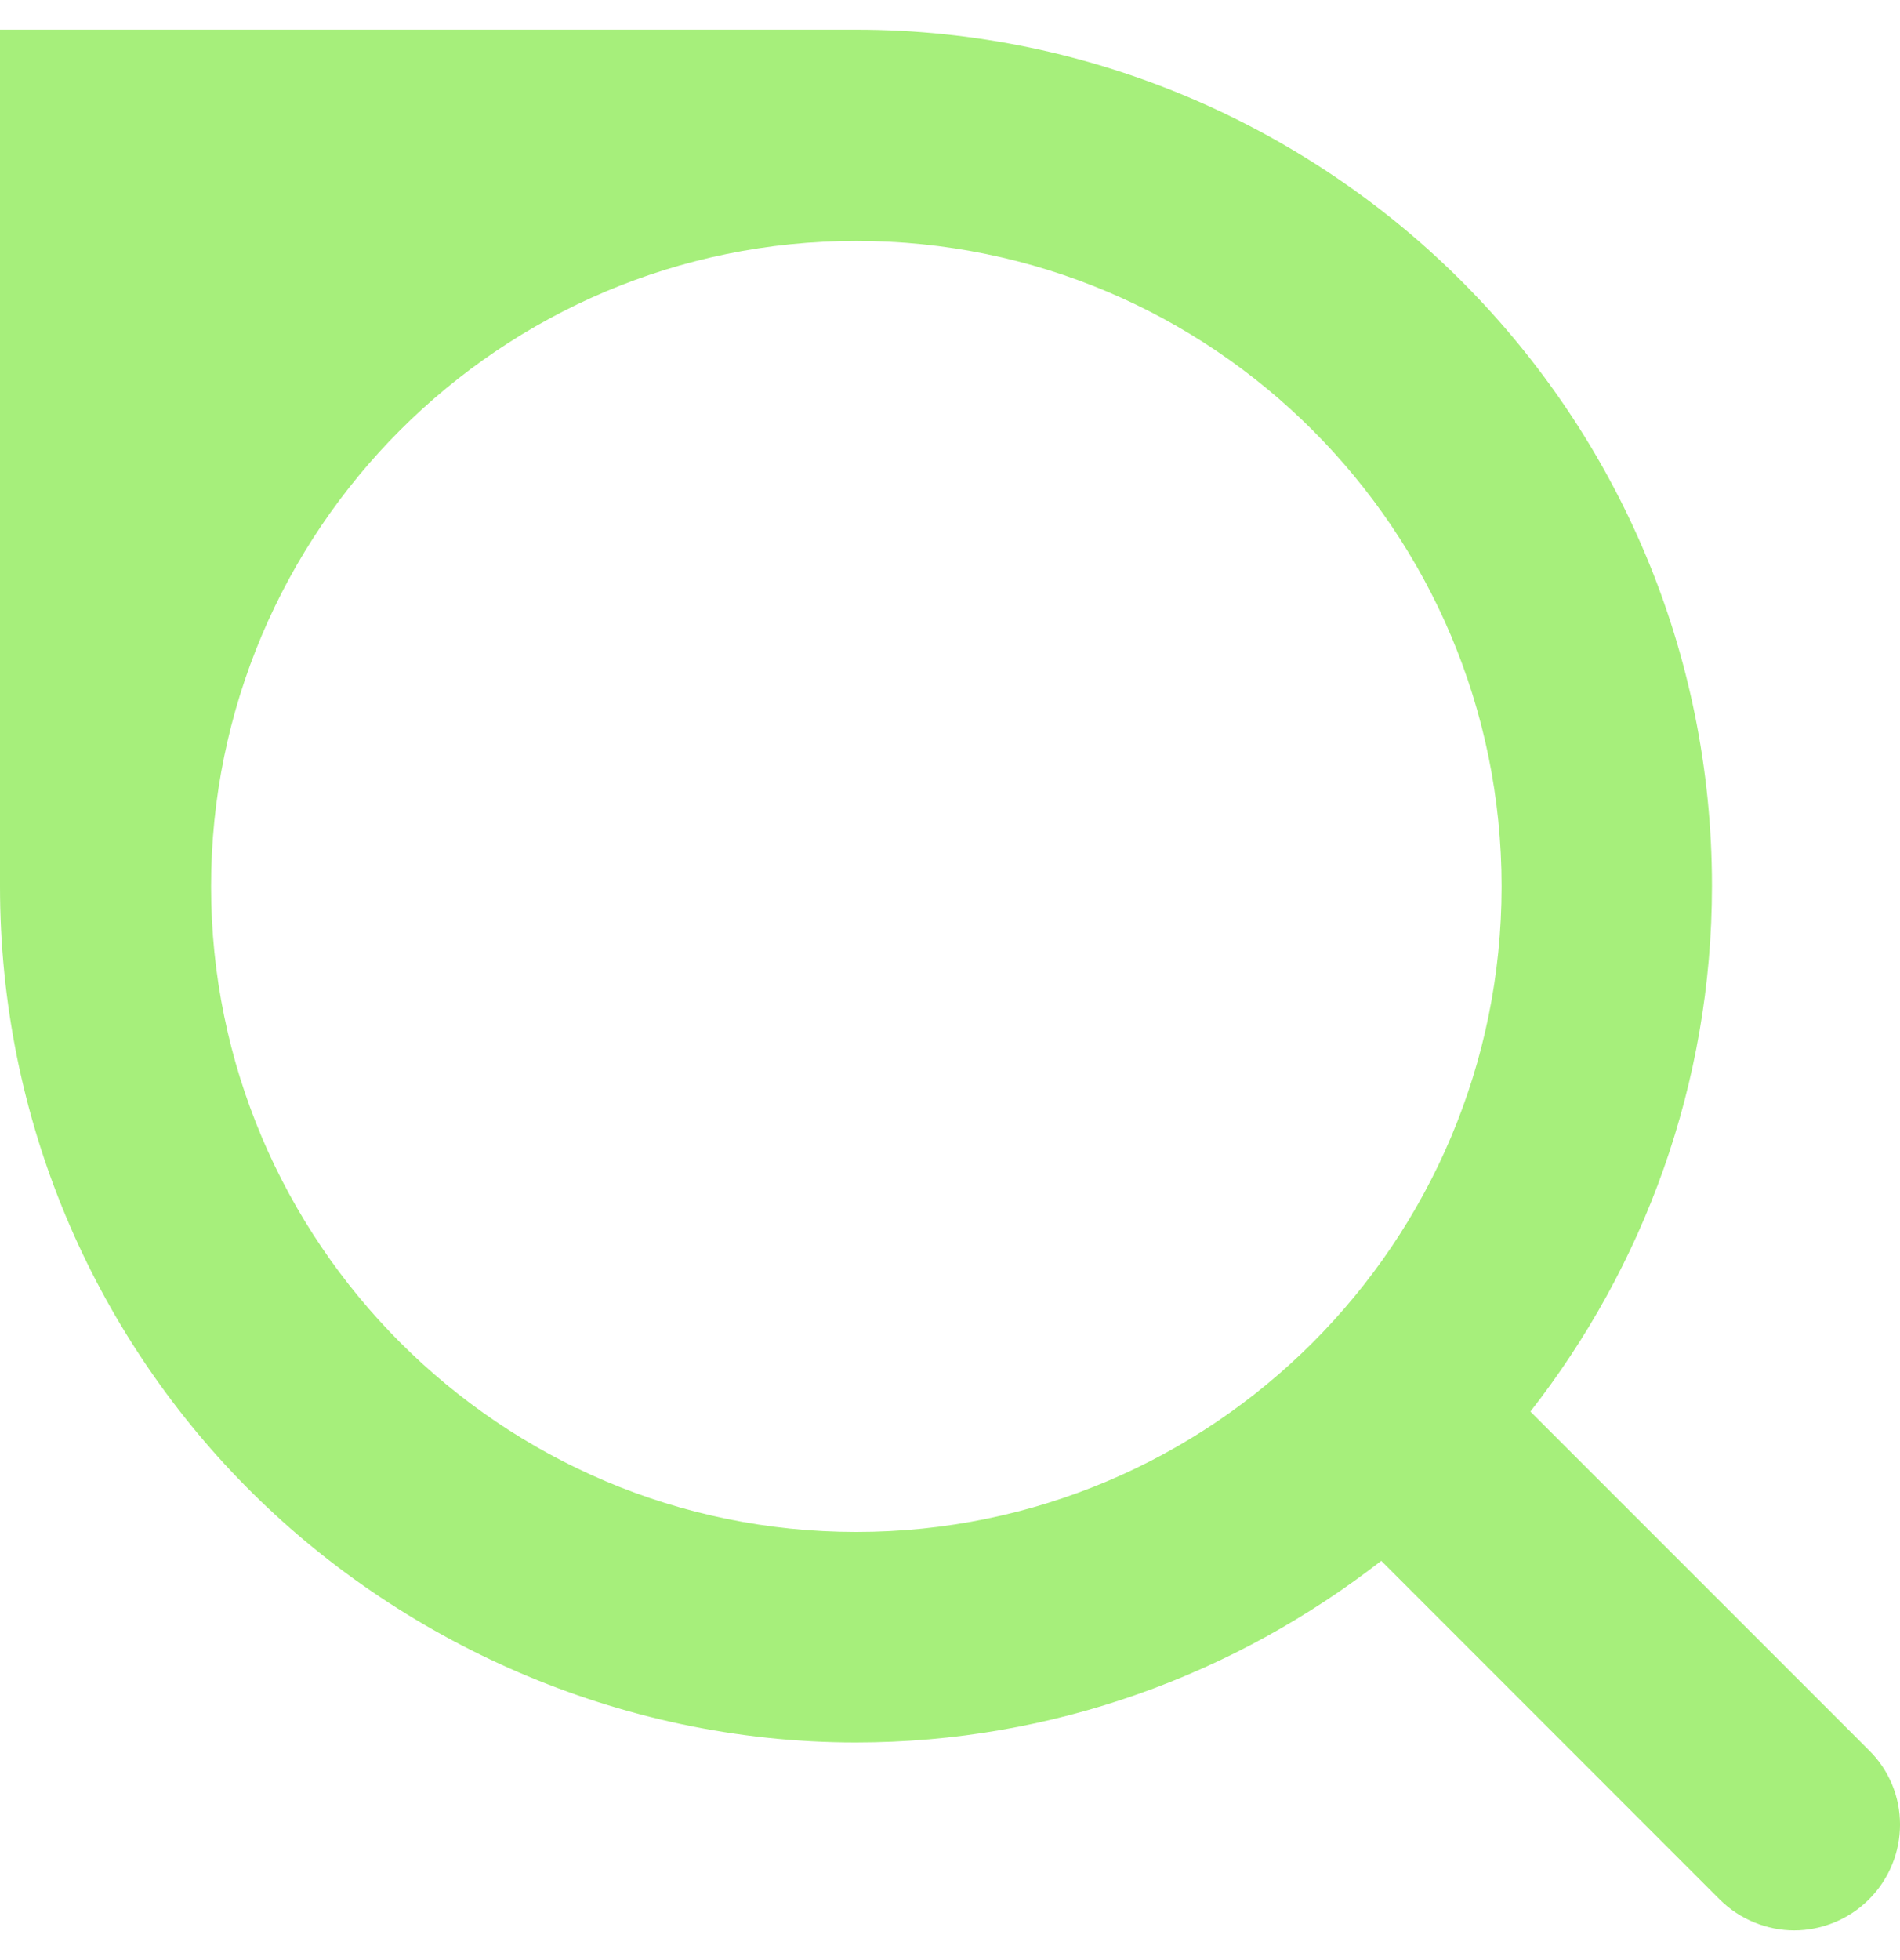 <svg width="32" height="33" viewBox="0 0 32 33" fill="none" xmlns="http://www.w3.org/2000/svg">
<g clip-path="url(#clip0_4474_16426)">
<path d="M31.476 29.466L25.775 23.765C27.683 21.324 28.833 18.254 28.833 14.912C28.833 10.965 27.245 7.386 24.661 4.779C22.078 2.171 18.428 0.5 14.422 0.5H0V14.924C0 18.858 1.576 22.426 4.136 25.021C6.696 27.617 10.393 29.336 14.411 29.336C17.741 29.336 20.81 28.186 23.263 26.278L28.963 31.979C29.307 32.322 29.769 32.5 30.219 32.5C30.67 32.5 31.132 32.322 31.476 31.979C32.175 31.279 32.175 30.153 31.476 29.466ZM3.555 14.924C3.555 8.927 8.426 4.056 14.422 4.056C20.419 4.056 25.29 8.927 25.29 14.924C25.29 20.921 20.419 25.792 14.422 25.792C8.426 25.792 3.555 20.909 3.555 14.924Z" fill="#A6EF7B"/>
</g>
<defs>
<clipPath id="clip0_4474_16426">
<rect width="32" height="32" fill="white" transform="translate(0 0.5)"/>
</clipPath>
</defs>
</svg>
